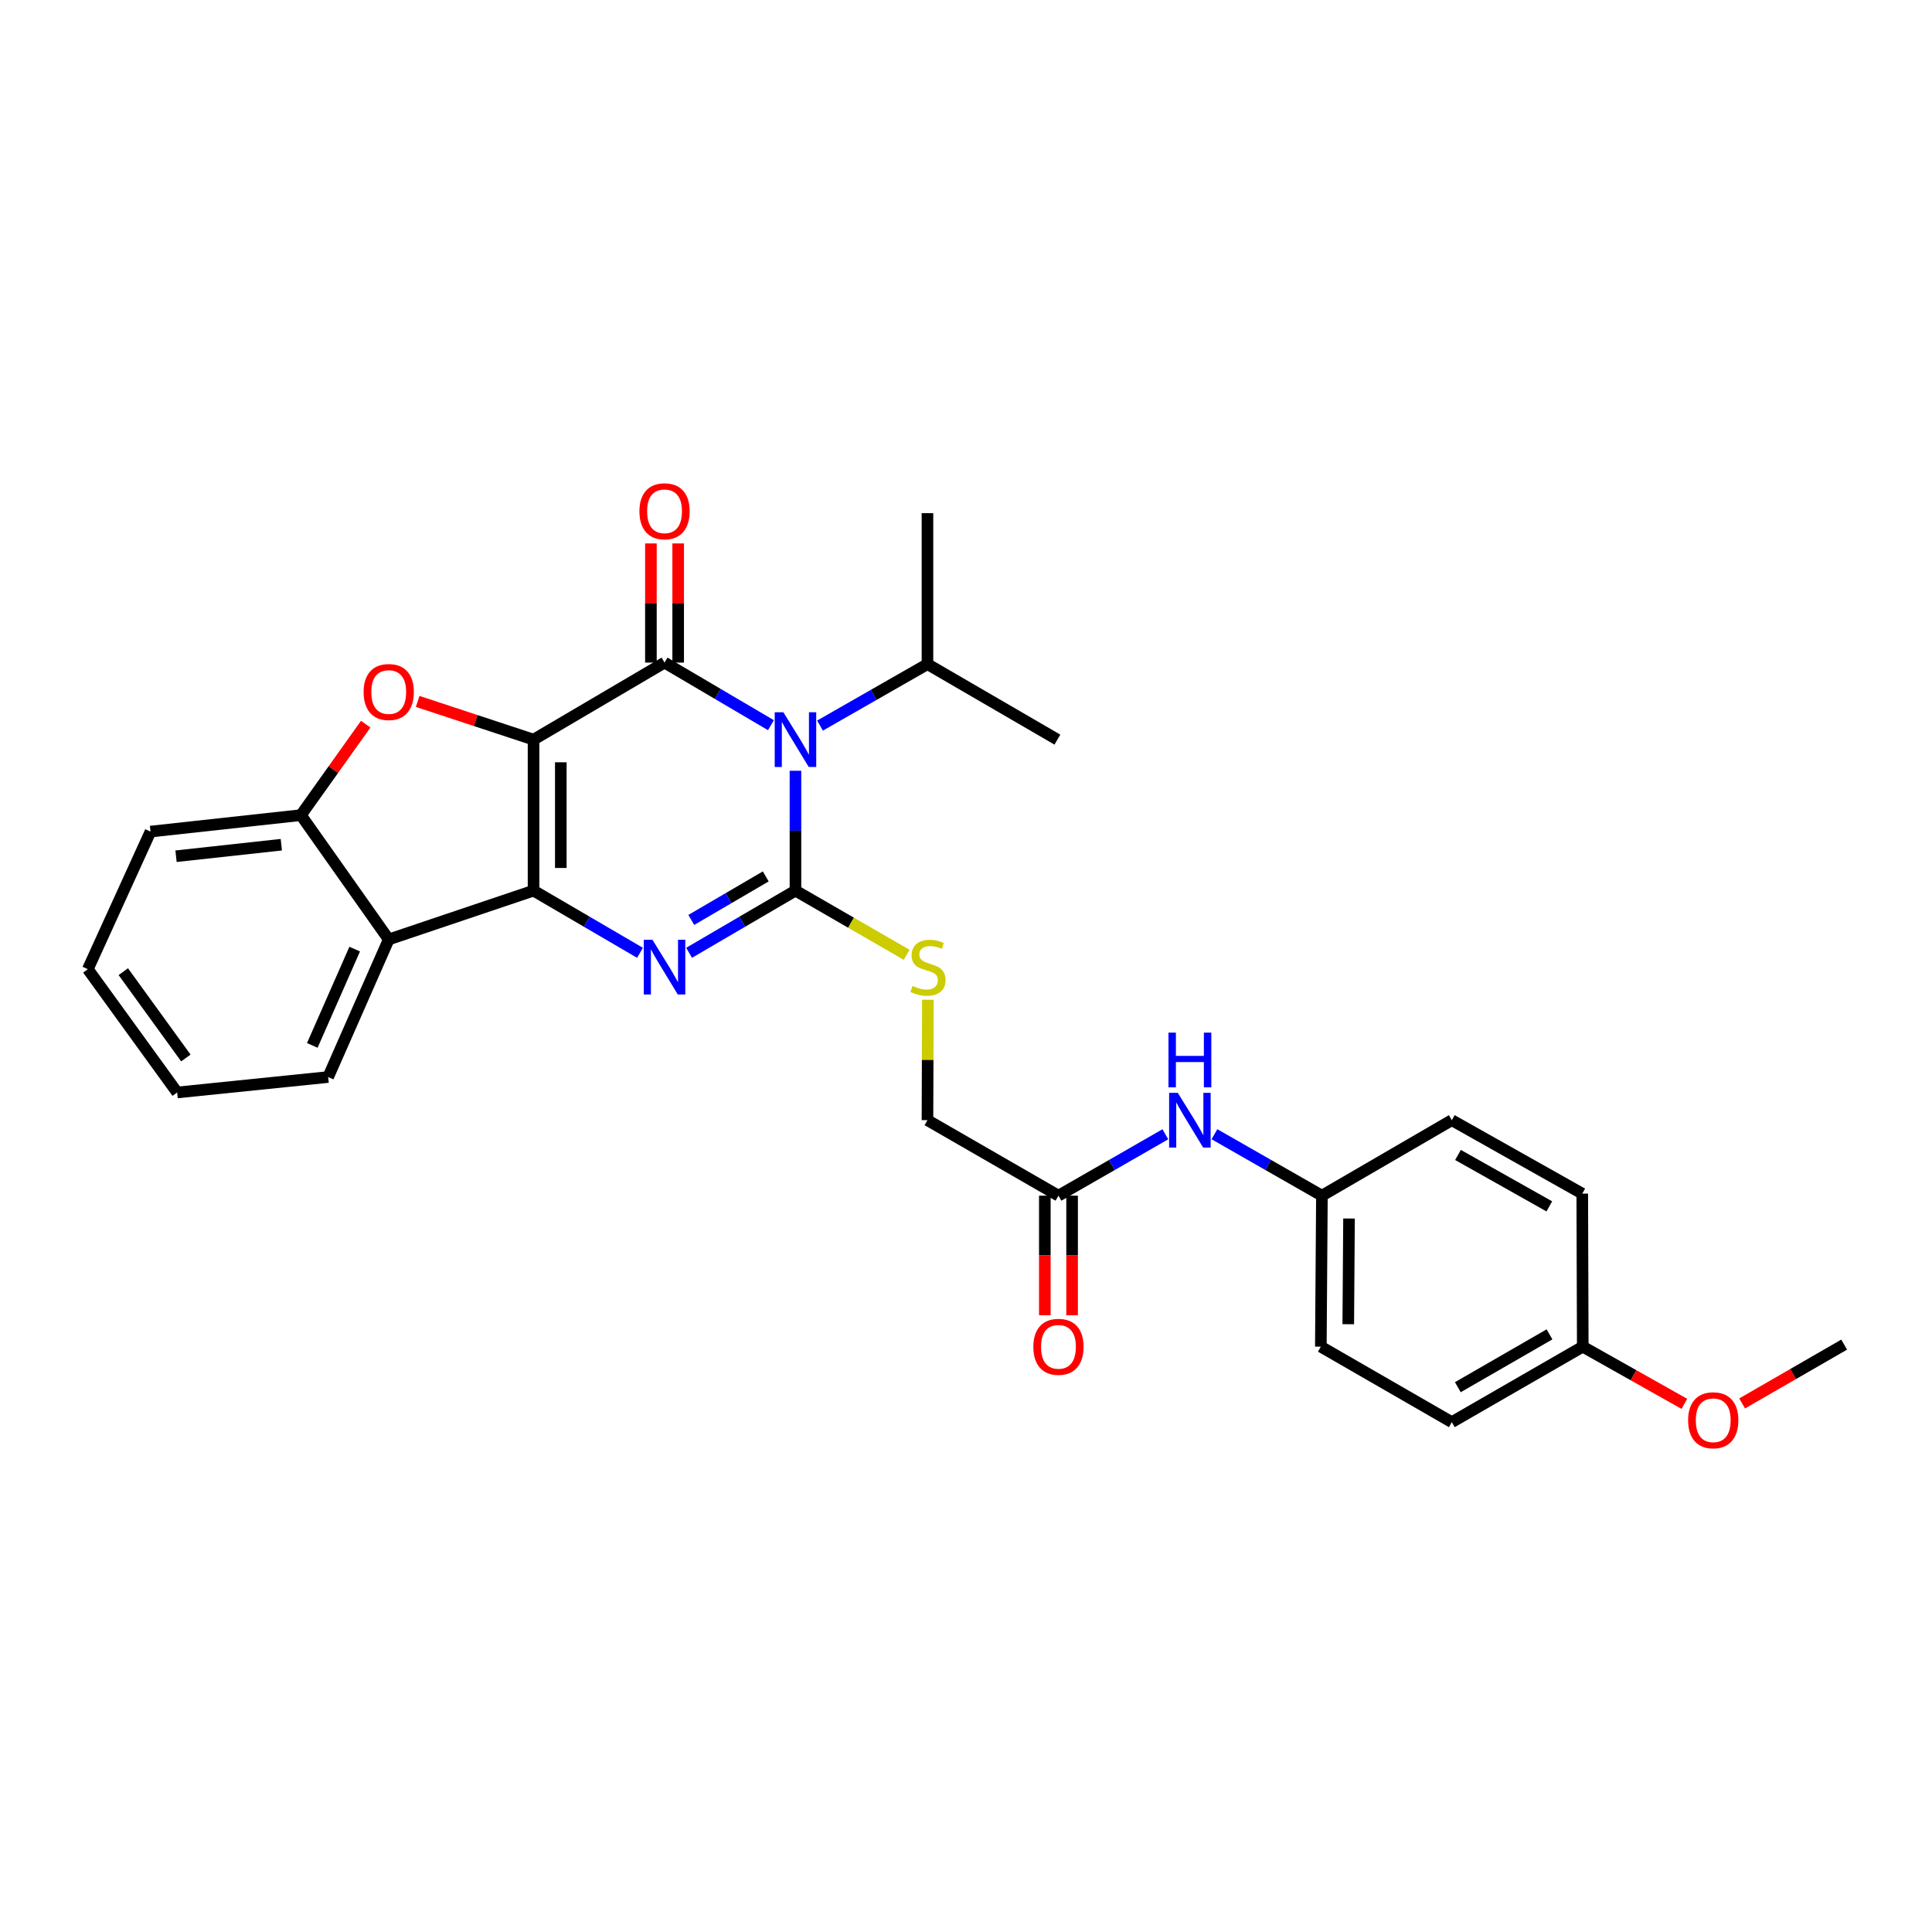 <?xml version='1.0' encoding='iso-8859-1'?>
<svg version='1.1' baseProfile='full'
              xmlns='http://www.w3.org/2000/svg'
                      xmlns:rdkit='http://www.rdkit.org/xml'
                      xmlns:xlink='http://www.w3.org/1999/xlink'
                  xml:space='preserve'
width='1000px' height='1000px' viewBox='0 0 1000 1000'>
<!-- END OF HEADER -->
<rect style='opacity:1.0;fill:#FFFFFF;stroke:none' width='1000' height='1000' x='0' y='0'> </rect>
<path class='bond-0' d='M 276.161,382.831 L 276.161,460.986' style='fill:none;fill-rule:evenodd;stroke:#000000;stroke-width:6px;stroke-linecap:butt;stroke-linejoin:miter;stroke-opacity:1' />
<path class='bond-0' d='M 290.274,394.555 L 290.274,449.262' style='fill:none;fill-rule:evenodd;stroke:#000000;stroke-width:6px;stroke-linecap:butt;stroke-linejoin:miter;stroke-opacity:1' />
<path class='bond-2' d='M 276.161,382.831 L 343.966,342.955' style='fill:none;fill-rule:evenodd;stroke:#000000;stroke-width:6px;stroke-linecap:butt;stroke-linejoin:miter;stroke-opacity:1' />
<path class='bond-5' d='M 276.161,382.831 L 246.17,372.94' style='fill:none;fill-rule:evenodd;stroke:#000000;stroke-width:6px;stroke-linecap:butt;stroke-linejoin:miter;stroke-opacity:1' />
<path class='bond-5' d='M 246.17,372.94 L 216.179,363.049' style='fill:none;fill-rule:evenodd;stroke:#FF0000;stroke-width:6px;stroke-linecap:butt;stroke-linejoin:miter;stroke-opacity:1' />
<path class='bond-4' d='M 276.161,460.986 L 303.712,477.08' style='fill:none;fill-rule:evenodd;stroke:#000000;stroke-width:6px;stroke-linecap:butt;stroke-linejoin:miter;stroke-opacity:1' />
<path class='bond-4' d='M 303.712,477.08 L 331.263,493.175' style='fill:none;fill-rule:evenodd;stroke:#0000FF;stroke-width:6px;stroke-linecap:butt;stroke-linejoin:miter;stroke-opacity:1' />
<path class='bond-6' d='M 276.161,460.986 L 201.206,486.256' style='fill:none;fill-rule:evenodd;stroke:#000000;stroke-width:6px;stroke-linecap:butt;stroke-linejoin:miter;stroke-opacity:1' />
<path class='bond-1' d='M 399.026,375.355 L 371.496,359.155' style='fill:none;fill-rule:evenodd;stroke:#0000FF;stroke-width:6px;stroke-linecap:butt;stroke-linejoin:miter;stroke-opacity:1' />
<path class='bond-1' d='M 371.496,359.155 L 343.966,342.955' style='fill:none;fill-rule:evenodd;stroke:#000000;stroke-width:6px;stroke-linecap:butt;stroke-linejoin:miter;stroke-opacity:1' />
<path class='bond-3' d='M 411.732,398.945 L 411.732,429.965' style='fill:none;fill-rule:evenodd;stroke:#0000FF;stroke-width:6px;stroke-linecap:butt;stroke-linejoin:miter;stroke-opacity:1' />
<path class='bond-3' d='M 411.732,429.965 L 411.732,460.986' style='fill:none;fill-rule:evenodd;stroke:#000000;stroke-width:6px;stroke-linecap:butt;stroke-linejoin:miter;stroke-opacity:1' />
<path class='bond-11' d='M 424.439,375.563 L 452.247,359.659' style='fill:none;fill-rule:evenodd;stroke:#0000FF;stroke-width:6px;stroke-linecap:butt;stroke-linejoin:miter;stroke-opacity:1' />
<path class='bond-11' d='M 452.247,359.659 L 480.054,343.754' style='fill:none;fill-rule:evenodd;stroke:#000000;stroke-width:6px;stroke-linecap:butt;stroke-linejoin:miter;stroke-opacity:1' />
<path class='bond-9' d='M 351.023,342.955 L 351.023,312.116' style='fill:none;fill-rule:evenodd;stroke:#000000;stroke-width:6px;stroke-linecap:butt;stroke-linejoin:miter;stroke-opacity:1' />
<path class='bond-9' d='M 351.023,312.116 L 351.023,281.277' style='fill:none;fill-rule:evenodd;stroke:#FF0000;stroke-width:6px;stroke-linecap:butt;stroke-linejoin:miter;stroke-opacity:1' />
<path class='bond-9' d='M 336.91,342.955 L 336.91,312.116' style='fill:none;fill-rule:evenodd;stroke:#000000;stroke-width:6px;stroke-linecap:butt;stroke-linejoin:miter;stroke-opacity:1' />
<path class='bond-9' d='M 336.91,312.116 L 336.91,281.277' style='fill:none;fill-rule:evenodd;stroke:#FF0000;stroke-width:6px;stroke-linecap:butt;stroke-linejoin:miter;stroke-opacity:1' />
<path class='bond-8' d='M 411.732,460.986 L 440.5,477.597' style='fill:none;fill-rule:evenodd;stroke:#000000;stroke-width:6px;stroke-linecap:butt;stroke-linejoin:miter;stroke-opacity:1' />
<path class='bond-8' d='M 440.5,477.597 L 469.268,494.209' style='fill:none;fill-rule:evenodd;stroke:#CCCC00;stroke-width:6px;stroke-linecap:butt;stroke-linejoin:miter;stroke-opacity:1' />
<path class='bond-30' d='M 411.732,460.986 L 384.2,477.078' style='fill:none;fill-rule:evenodd;stroke:#000000;stroke-width:6px;stroke-linecap:butt;stroke-linejoin:miter;stroke-opacity:1' />
<path class='bond-30' d='M 384.2,477.078 L 356.668,493.171' style='fill:none;fill-rule:evenodd;stroke:#0000FF;stroke-width:6px;stroke-linecap:butt;stroke-linejoin:miter;stroke-opacity:1' />
<path class='bond-30' d='M 396.35,453.629 L 377.078,464.894' style='fill:none;fill-rule:evenodd;stroke:#000000;stroke-width:6px;stroke-linecap:butt;stroke-linejoin:miter;stroke-opacity:1' />
<path class='bond-30' d='M 377.078,464.894 L 357.806,476.159' style='fill:none;fill-rule:evenodd;stroke:#0000FF;stroke-width:6px;stroke-linecap:butt;stroke-linejoin:miter;stroke-opacity:1' />
<path class='bond-7' d='M 189.296,374.829 L 172.525,398.369' style='fill:none;fill-rule:evenodd;stroke:#FF0000;stroke-width:6px;stroke-linecap:butt;stroke-linejoin:miter;stroke-opacity:1' />
<path class='bond-7' d='M 172.525,398.369 L 155.755,421.909' style='fill:none;fill-rule:evenodd;stroke:#000000;stroke-width:6px;stroke-linecap:butt;stroke-linejoin:miter;stroke-opacity:1' />
<path class='bond-17' d='M 201.206,486.256 L 169.86,557.471' style='fill:none;fill-rule:evenodd;stroke:#000000;stroke-width:6px;stroke-linecap:butt;stroke-linejoin:miter;stroke-opacity:1' />
<path class='bond-17' d='M 183.587,491.252 L 161.645,541.103' style='fill:none;fill-rule:evenodd;stroke:#000000;stroke-width:6px;stroke-linecap:butt;stroke-linejoin:miter;stroke-opacity:1' />
<path class='bond-29' d='M 201.206,486.256 L 155.755,421.909' style='fill:none;fill-rule:evenodd;stroke:#000000;stroke-width:6px;stroke-linecap:butt;stroke-linejoin:miter;stroke-opacity:1' />
<path class='bond-22' d='M 155.755,421.909 L 77.899,430.431' style='fill:none;fill-rule:evenodd;stroke:#000000;stroke-width:6px;stroke-linecap:butt;stroke-linejoin:miter;stroke-opacity:1' />
<path class='bond-22' d='M 145.612,437.216 L 91.113,443.182' style='fill:none;fill-rule:evenodd;stroke:#000000;stroke-width:6px;stroke-linecap:butt;stroke-linejoin:miter;stroke-opacity:1' />
<path class='bond-14' d='M 480.27,517.456 L 480.162,548.628' style='fill:none;fill-rule:evenodd;stroke:#CCCC00;stroke-width:6px;stroke-linecap:butt;stroke-linejoin:miter;stroke-opacity:1' />
<path class='bond-14' d='M 480.162,548.628 L 480.054,579.801' style='fill:none;fill-rule:evenodd;stroke:#000000;stroke-width:6px;stroke-linecap:butt;stroke-linejoin:miter;stroke-opacity:1' />
<path class='bond-10' d='M 547.858,618.878 L 480.054,579.801' style='fill:none;fill-rule:evenodd;stroke:#000000;stroke-width:6px;stroke-linecap:butt;stroke-linejoin:miter;stroke-opacity:1' />
<path class='bond-12' d='M 547.858,618.878 L 575.52,602.987' style='fill:none;fill-rule:evenodd;stroke:#000000;stroke-width:6px;stroke-linecap:butt;stroke-linejoin:miter;stroke-opacity:1' />
<path class='bond-12' d='M 575.52,602.987 L 603.181,587.097' style='fill:none;fill-rule:evenodd;stroke:#0000FF;stroke-width:6px;stroke-linecap:butt;stroke-linejoin:miter;stroke-opacity:1' />
<path class='bond-13' d='M 540.802,618.878 L 540.802,649.818' style='fill:none;fill-rule:evenodd;stroke:#000000;stroke-width:6px;stroke-linecap:butt;stroke-linejoin:miter;stroke-opacity:1' />
<path class='bond-13' d='M 540.802,649.818 L 540.802,680.758' style='fill:none;fill-rule:evenodd;stroke:#FF0000;stroke-width:6px;stroke-linecap:butt;stroke-linejoin:miter;stroke-opacity:1' />
<path class='bond-13' d='M 554.915,618.878 L 554.915,649.818' style='fill:none;fill-rule:evenodd;stroke:#000000;stroke-width:6px;stroke-linecap:butt;stroke-linejoin:miter;stroke-opacity:1' />
<path class='bond-13' d='M 554.915,649.818 L 554.915,680.758' style='fill:none;fill-rule:evenodd;stroke:#FF0000;stroke-width:6px;stroke-linecap:butt;stroke-linejoin:miter;stroke-opacity:1' />
<path class='bond-24' d='M 480.054,343.754 L 480.054,265.616' style='fill:none;fill-rule:evenodd;stroke:#000000;stroke-width:6px;stroke-linecap:butt;stroke-linejoin:miter;stroke-opacity:1' />
<path class='bond-25' d='M 480.054,343.754 L 547.302,382.831' style='fill:none;fill-rule:evenodd;stroke:#000000;stroke-width:6px;stroke-linecap:butt;stroke-linejoin:miter;stroke-opacity:1' />
<path class='bond-15' d='M 628.591,587.067 L 656.406,602.973' style='fill:none;fill-rule:evenodd;stroke:#0000FF;stroke-width:6px;stroke-linecap:butt;stroke-linejoin:miter;stroke-opacity:1' />
<path class='bond-15' d='M 656.406,602.973 L 684.221,618.878' style='fill:none;fill-rule:evenodd;stroke:#000000;stroke-width:6px;stroke-linecap:butt;stroke-linejoin:miter;stroke-opacity:1' />
<path class='bond-18' d='M 684.221,618.878 L 751.453,579.801' style='fill:none;fill-rule:evenodd;stroke:#000000;stroke-width:6px;stroke-linecap:butt;stroke-linejoin:miter;stroke-opacity:1' />
<path class='bond-19' d='M 684.221,618.878 L 683.664,697.032' style='fill:none;fill-rule:evenodd;stroke:#000000;stroke-width:6px;stroke-linecap:butt;stroke-linejoin:miter;stroke-opacity:1' />
<path class='bond-19' d='M 698.25,630.701 L 697.86,685.409' style='fill:none;fill-rule:evenodd;stroke:#000000;stroke-width:6px;stroke-linecap:butt;stroke-linejoin:miter;stroke-opacity:1' />
<path class='bond-16' d='M 819.234,697.032 L 751.453,736.101' style='fill:none;fill-rule:evenodd;stroke:#000000;stroke-width:6px;stroke-linecap:butt;stroke-linejoin:miter;stroke-opacity:1' />
<path class='bond-16' d='M 802.019,690.665 L 754.572,718.014' style='fill:none;fill-rule:evenodd;stroke:#000000;stroke-width:6px;stroke-linecap:butt;stroke-linejoin:miter;stroke-opacity:1' />
<path class='bond-23' d='M 819.234,697.032 L 845.53,711.833' style='fill:none;fill-rule:evenodd;stroke:#000000;stroke-width:6px;stroke-linecap:butt;stroke-linejoin:miter;stroke-opacity:1' />
<path class='bond-23' d='M 845.53,711.833 L 871.827,726.635' style='fill:none;fill-rule:evenodd;stroke:#FF0000;stroke-width:6px;stroke-linecap:butt;stroke-linejoin:miter;stroke-opacity:1' />
<path class='bond-32' d='M 819.234,697.032 L 818.975,617.827' style='fill:none;fill-rule:evenodd;stroke:#000000;stroke-width:6px;stroke-linecap:butt;stroke-linejoin:miter;stroke-opacity:1' />
<path class='bond-27' d='M 169.86,557.471 L 91.706,565.46' style='fill:none;fill-rule:evenodd;stroke:#000000;stroke-width:6px;stroke-linecap:butt;stroke-linejoin:miter;stroke-opacity:1' />
<path class='bond-21' d='M 751.453,579.801 L 818.975,617.827' style='fill:none;fill-rule:evenodd;stroke:#000000;stroke-width:6px;stroke-linecap:butt;stroke-linejoin:miter;stroke-opacity:1' />
<path class='bond-21' d='M 754.656,597.802 L 801.922,624.42' style='fill:none;fill-rule:evenodd;stroke:#000000;stroke-width:6px;stroke-linecap:butt;stroke-linejoin:miter;stroke-opacity:1' />
<path class='bond-20' d='M 683.664,697.032 L 751.453,736.101' style='fill:none;fill-rule:evenodd;stroke:#000000;stroke-width:6px;stroke-linecap:butt;stroke-linejoin:miter;stroke-opacity:1' />
<path class='bond-28' d='M 77.899,430.431 L 45.455,501.646' style='fill:none;fill-rule:evenodd;stroke:#000000;stroke-width:6px;stroke-linecap:butt;stroke-linejoin:miter;stroke-opacity:1' />
<path class='bond-26' d='M 901.72,726.42 L 928.133,711.193' style='fill:none;fill-rule:evenodd;stroke:#FF0000;stroke-width:6px;stroke-linecap:butt;stroke-linejoin:miter;stroke-opacity:1' />
<path class='bond-26' d='M 928.133,711.193 L 954.545,695.966' style='fill:none;fill-rule:evenodd;stroke:#000000;stroke-width:6px;stroke-linecap:butt;stroke-linejoin:miter;stroke-opacity:1' />
<path class='bond-31' d='M 91.706,565.46 L 45.455,501.646' style='fill:none;fill-rule:evenodd;stroke:#000000;stroke-width:6px;stroke-linecap:butt;stroke-linejoin:miter;stroke-opacity:1' />
<path class='bond-31' d='M 96.195,547.606 L 63.819,502.936' style='fill:none;fill-rule:evenodd;stroke:#000000;stroke-width:6px;stroke-linecap:butt;stroke-linejoin:miter;stroke-opacity:1' />
<path  class='atom-2' d='M 405.472 368.671
L 414.752 383.671
Q 415.672 385.151, 417.152 387.831
Q 418.632 390.511, 418.712 390.671
L 418.712 368.671
L 422.472 368.671
L 422.472 396.991
L 418.592 396.991
L 408.632 380.591
Q 407.472 378.671, 406.232 376.471
Q 405.032 374.271, 404.672 373.591
L 404.672 396.991
L 400.992 396.991
L 400.992 368.671
L 405.472 368.671
' fill='#0000FF'/>
<path  class='atom-5' d='M 337.706 486.436
L 346.986 501.436
Q 347.906 502.916, 349.386 505.596
Q 350.866 508.276, 350.946 508.436
L 350.946 486.436
L 354.706 486.436
L 354.706 514.756
L 350.826 514.756
L 340.866 498.356
Q 339.706 496.436, 338.466 494.236
Q 337.266 492.036, 336.906 491.356
L 336.906 514.756
L 333.226 514.756
L 333.226 486.436
L 337.706 486.436
' fill='#0000FF'/>
<path  class='atom-6' d='M 188.206 358.19
Q 188.206 351.39, 191.566 347.59
Q 194.926 343.79, 201.206 343.79
Q 207.486 343.79, 210.846 347.59
Q 214.206 351.39, 214.206 358.19
Q 214.206 365.07, 210.806 368.99
Q 207.406 372.87, 201.206 372.87
Q 194.966 372.87, 191.566 368.99
Q 188.206 365.11, 188.206 358.19
M 201.206 369.67
Q 205.526 369.67, 207.846 366.79
Q 210.206 363.87, 210.206 358.19
Q 210.206 352.63, 207.846 349.83
Q 205.526 346.99, 201.206 346.99
Q 196.886 346.99, 194.526 349.79
Q 192.206 352.59, 192.206 358.19
Q 192.206 363.91, 194.526 366.79
Q 196.886 369.67, 201.206 369.67
' fill='#FF0000'/>
<path  class='atom-9' d='M 472.328 510.316
Q 472.648 510.436, 473.968 510.996
Q 475.288 511.556, 476.728 511.916
Q 478.208 512.236, 479.648 512.236
Q 482.328 512.236, 483.888 510.956
Q 485.448 509.636, 485.448 507.356
Q 485.448 505.796, 484.648 504.836
Q 483.888 503.876, 482.688 503.356
Q 481.488 502.836, 479.488 502.236
Q 476.968 501.476, 475.448 500.756
Q 473.968 500.036, 472.888 498.516
Q 471.848 496.996, 471.848 494.436
Q 471.848 490.876, 474.248 488.676
Q 476.688 486.476, 481.488 486.476
Q 484.768 486.476, 488.488 488.036
L 487.568 491.116
Q 484.168 489.716, 481.608 489.716
Q 478.848 489.716, 477.328 490.876
Q 475.808 491.996, 475.848 493.956
Q 475.848 495.476, 476.608 496.396
Q 477.408 497.316, 478.528 497.836
Q 479.688 498.356, 481.608 498.956
Q 484.168 499.756, 485.688 500.556
Q 487.208 501.356, 488.288 502.996
Q 489.408 504.596, 489.408 507.356
Q 489.408 511.276, 486.768 513.396
Q 484.168 515.476, 479.808 515.476
Q 477.288 515.476, 475.368 514.916
Q 473.488 514.396, 471.248 513.476
L 472.328 510.316
' fill='#CCCC00'/>
<path  class='atom-10' d='M 330.966 264.637
Q 330.966 257.837, 334.326 254.037
Q 337.686 250.237, 343.966 250.237
Q 350.246 250.237, 353.606 254.037
Q 356.966 257.837, 356.966 264.637
Q 356.966 271.517, 353.566 275.437
Q 350.166 279.317, 343.966 279.317
Q 337.726 279.317, 334.326 275.437
Q 330.966 271.557, 330.966 264.637
M 343.966 276.117
Q 348.286 276.117, 350.606 273.237
Q 352.966 270.317, 352.966 264.637
Q 352.966 259.077, 350.606 256.277
Q 348.286 253.437, 343.966 253.437
Q 339.646 253.437, 337.286 256.237
Q 334.966 259.037, 334.966 264.637
Q 334.966 270.357, 337.286 273.237
Q 339.646 276.117, 343.966 276.117
' fill='#FF0000'/>
<path  class='atom-13' d='M 609.623 565.641
L 618.903 580.641
Q 619.823 582.121, 621.303 584.801
Q 622.783 587.481, 622.863 587.641
L 622.863 565.641
L 626.623 565.641
L 626.623 593.961
L 622.743 593.961
L 612.783 577.561
Q 611.623 575.641, 610.383 573.441
Q 609.183 571.241, 608.823 570.561
L 608.823 593.961
L 605.143 593.961
L 605.143 565.641
L 609.623 565.641
' fill='#0000FF'/>
<path  class='atom-13' d='M 604.803 534.489
L 608.643 534.489
L 608.643 546.529
L 623.123 546.529
L 623.123 534.489
L 626.963 534.489
L 626.963 562.809
L 623.123 562.809
L 623.123 549.729
L 608.643 549.729
L 608.643 562.809
L 604.803 562.809
L 604.803 534.489
' fill='#0000FF'/>
<path  class='atom-14' d='M 534.858 697.112
Q 534.858 690.312, 538.218 686.512
Q 541.578 682.712, 547.858 682.712
Q 554.138 682.712, 557.498 686.512
Q 560.858 690.312, 560.858 697.112
Q 560.858 703.992, 557.458 707.912
Q 554.058 711.792, 547.858 711.792
Q 541.618 711.792, 538.218 707.912
Q 534.858 704.032, 534.858 697.112
M 547.858 708.592
Q 552.178 708.592, 554.498 705.712
Q 556.858 702.792, 556.858 697.112
Q 556.858 691.552, 554.498 688.752
Q 552.178 685.912, 547.858 685.912
Q 543.538 685.912, 541.178 688.712
Q 538.858 691.512, 538.858 697.112
Q 538.858 702.832, 541.178 705.712
Q 543.538 708.592, 547.858 708.592
' fill='#FF0000'/>
<path  class='atom-24' d='M 873.764 735.123
Q 873.764 728.323, 877.124 724.523
Q 880.484 720.723, 886.764 720.723
Q 893.044 720.723, 896.404 724.523
Q 899.764 728.323, 899.764 735.123
Q 899.764 742.003, 896.364 745.923
Q 892.964 749.803, 886.764 749.803
Q 880.524 749.803, 877.124 745.923
Q 873.764 742.043, 873.764 735.123
M 886.764 746.603
Q 891.084 746.603, 893.404 743.723
Q 895.764 740.803, 895.764 735.123
Q 895.764 729.563, 893.404 726.763
Q 891.084 723.923, 886.764 723.923
Q 882.444 723.923, 880.084 726.723
Q 877.764 729.523, 877.764 735.123
Q 877.764 740.843, 880.084 743.723
Q 882.444 746.603, 886.764 746.603
' fill='#FF0000'/>
</svg>

